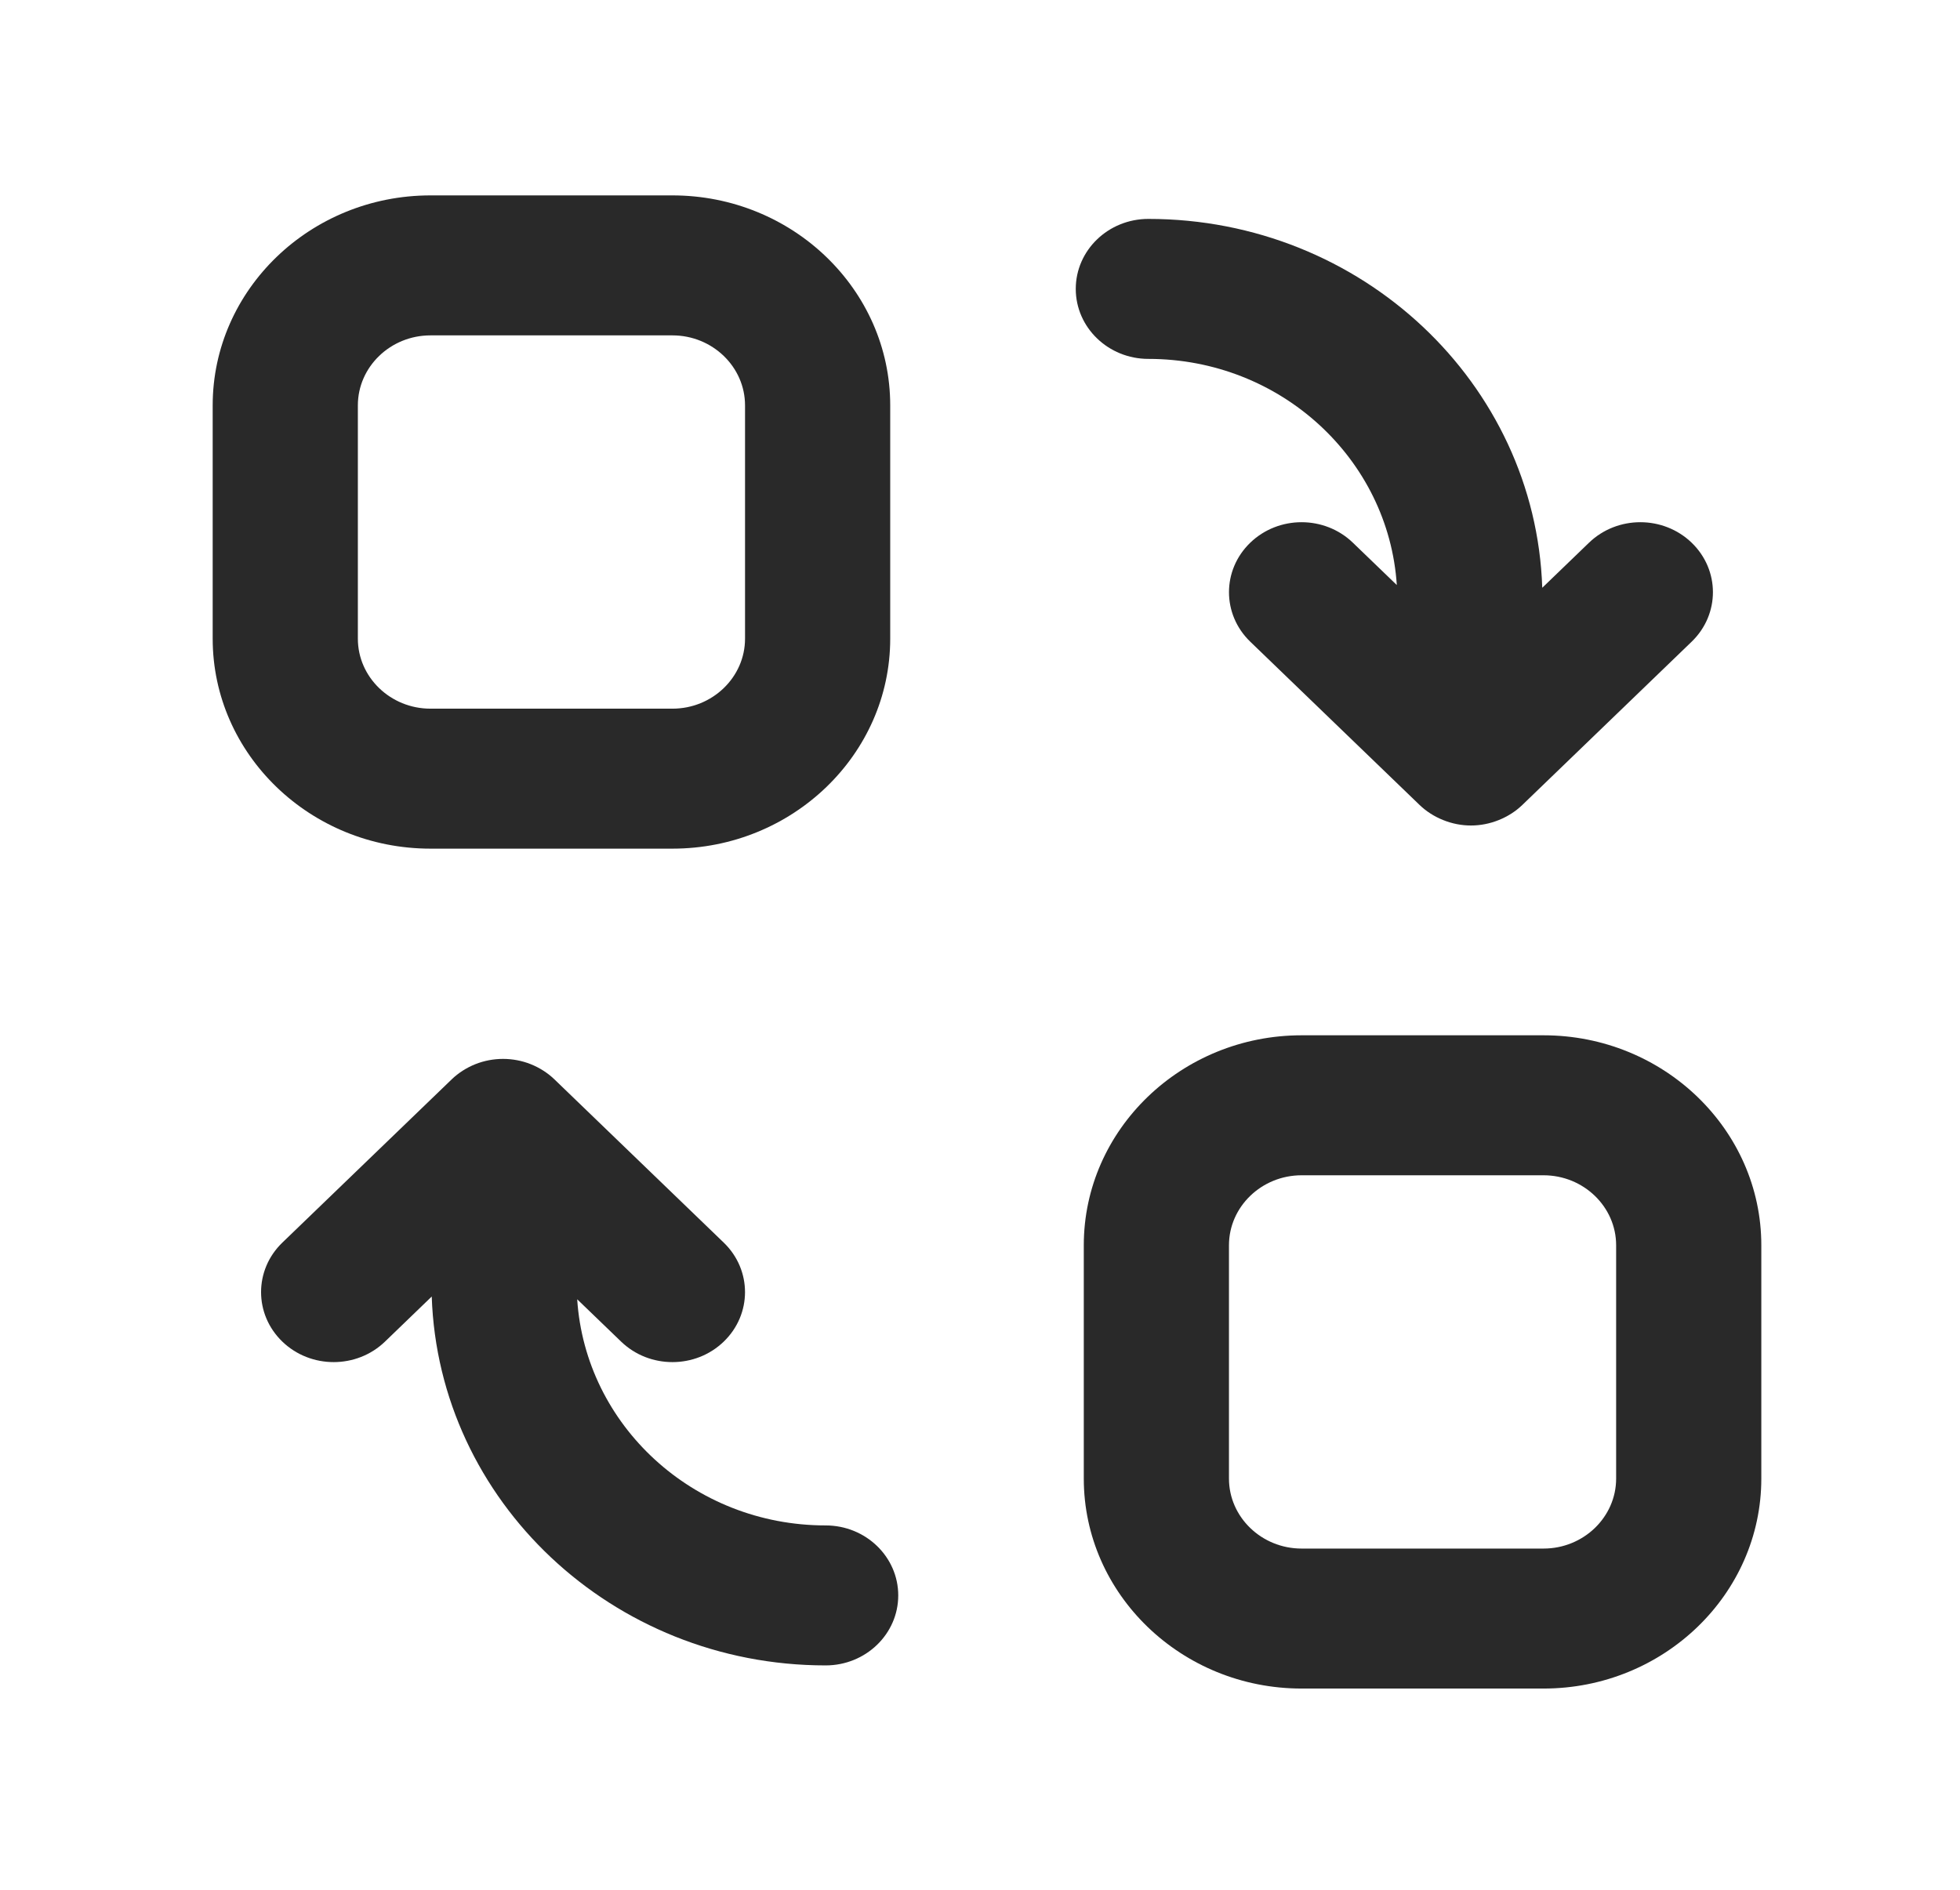 <?xml version="1.0" encoding="UTF-8"?><svg width="84" height="81" viewBox="0 0 84 81" fill="none" xmlns="http://www.w3.org/2000/svg">
<path d="M28.819 36.375H18.448C13.304 36.375 9.115 32.336 9.115 27.375V17.375C9.115 12.414 13.304 8.375 18.448 8.375H28.819C33.963 8.375 38.152 12.414 38.152 17.375V27.375C38.152 32.336 33.963 36.375 28.819 36.375ZM18.448 14.375C16.735 14.375 15.337 15.723 15.337 17.375V27.375C15.337 29.027 16.735 30.375 18.448 30.375H28.819C30.532 30.375 31.93 29.027 31.93 27.375V17.375C31.93 15.723 30.532 14.375 28.819 14.375H18.448Z" fill="#292929"/>
<path d="M72.5 23.262C71.284 22.09 69.316 22.09 68.1 23.262L66.097 25.193C65.804 16.436 58.367 9.383 49.215 9.383C47.498 9.383 46.104 10.727 46.104 12.383C46.104 14.039 47.498 15.383 49.215 15.383C54.895 15.383 59.513 19.683 59.863 25.076L57.981 23.262C56.766 22.09 54.797 22.09 53.582 23.262C52.367 24.434 52.367 26.332 53.582 27.504L60.841 34.504C61.128 34.78 61.471 34.998 61.851 35.15C62.231 35.303 62.635 35.383 63.041 35.383C63.447 35.383 63.851 35.303 64.231 35.15C64.611 34.998 64.954 34.78 65.241 34.504L72.5 27.504C73.715 26.332 73.715 24.434 72.5 23.262Z" fill="#292929"/>
<path d="M66.152 72.375H55.782C50.637 72.375 46.448 68.336 46.448 63.375V53.375C46.448 48.414 50.637 44.375 55.782 44.375H66.152C71.297 44.375 75.485 48.414 75.485 53.375V63.375C75.485 68.336 71.297 72.375 66.152 72.375ZM55.782 50.375C54.068 50.375 52.67 51.723 52.67 53.375V63.375C52.67 65.027 54.068 66.375 55.782 66.375H66.152C67.865 66.375 69.263 65.027 69.263 63.375V53.375C69.263 51.723 67.865 50.375 66.152 50.375H55.782Z" fill="#292929"/>
<path d="M35.385 65.383C29.706 65.383 25.088 61.083 24.737 55.69L26.619 57.504C27.227 58.09 28.021 58.383 28.819 58.383C29.617 58.383 30.411 58.09 31.018 57.504C32.233 56.332 32.233 54.434 31.018 53.262L23.759 46.262C23.472 45.986 23.128 45.767 22.748 45.614C21.988 45.311 21.131 45.311 20.37 45.614C19.991 45.767 19.646 45.986 19.36 46.262L12.1 53.262C10.885 54.434 10.885 56.332 12.1 57.504C13.316 58.676 15.284 58.676 16.5 57.504L18.503 55.572C18.796 64.33 26.233 71.383 35.385 71.383C37.103 71.383 38.496 70.039 38.496 68.383C38.496 66.727 37.103 65.383 35.385 65.383Z" fill="#292929"/>
</svg>
